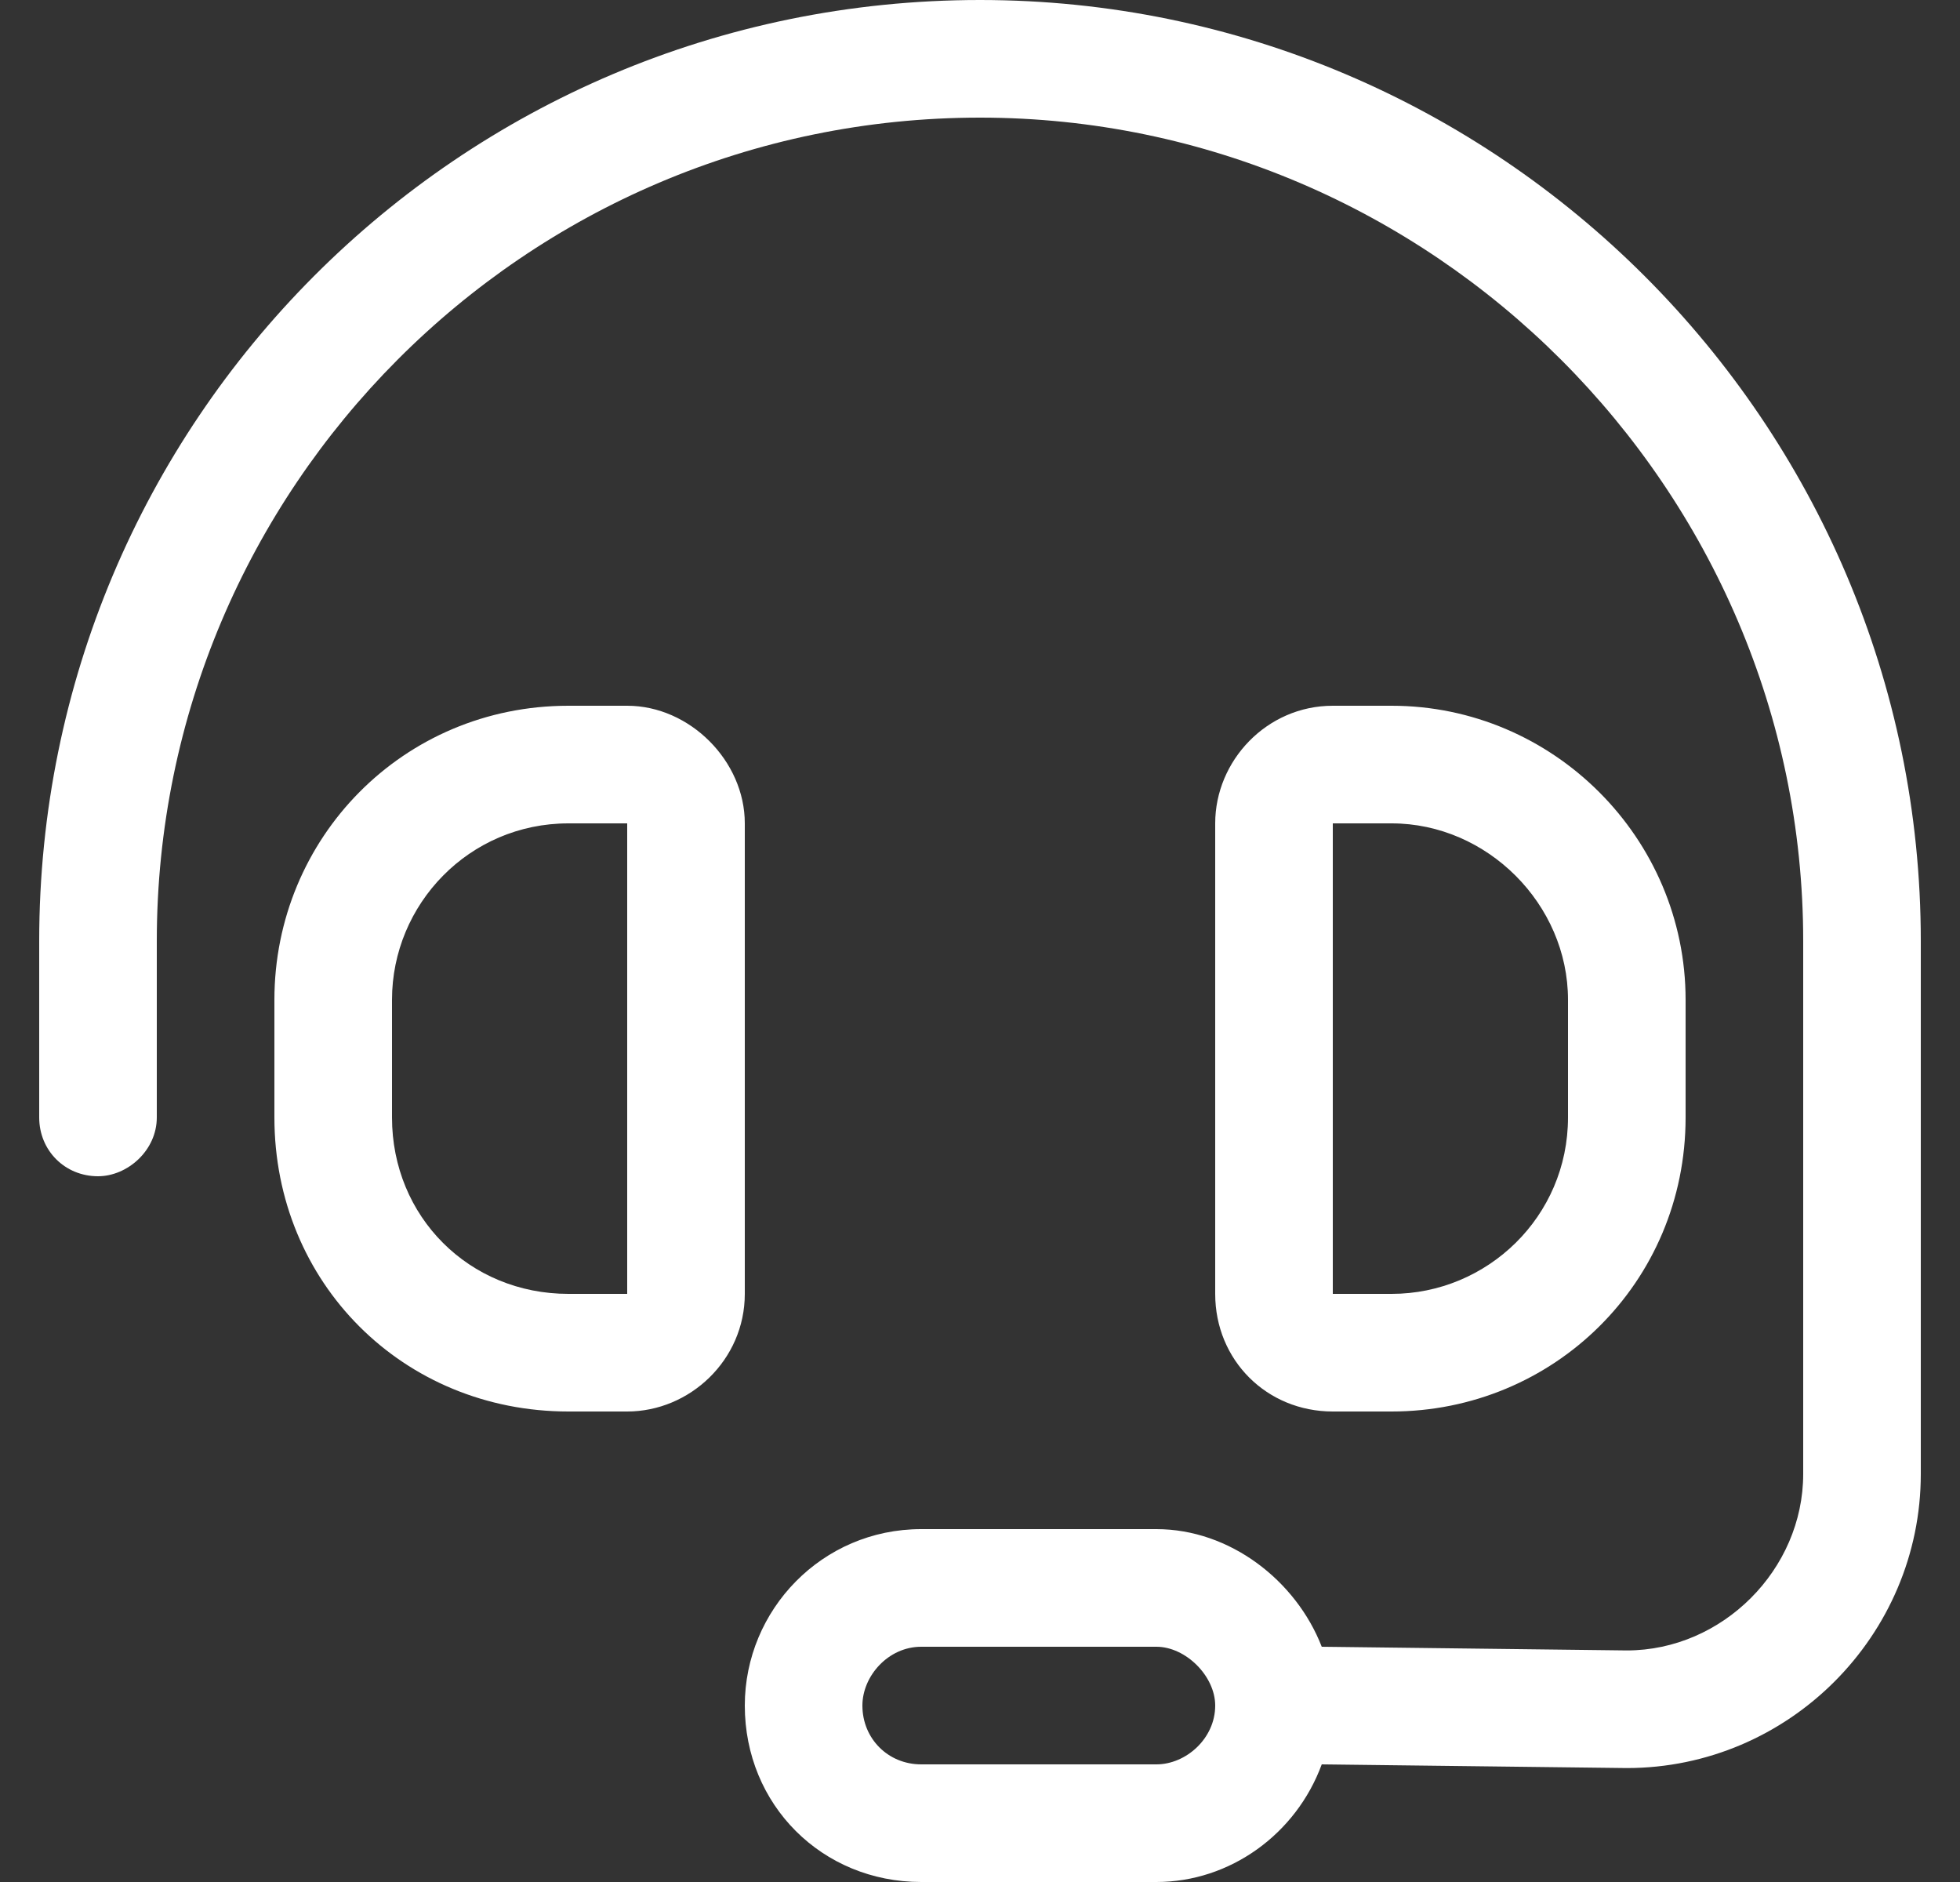 <svg xmlns="http://www.w3.org/2000/svg" width="25" height="24" viewBox="0 0 25 24" fill="none"><rect x="0" y="0" width="25" height="24" fill="#333333" stroke="none"/><path d="M2 12V14.25C2 14.672 1.625 15 1.25 15C0.828 15 0.5 14.672 0.5 14.25V12C0.5 5.391 5.844 0 12.5 0C19.109 0 24.5 5.391 24.5 12V18.797C24.5 20.859 22.812 22.547 20.75 22.547L16.859 22.5C16.531 23.391 15.688 24 14.75 24H11.75C10.484 24 9.5 23.016 9.5 21.75C9.5 20.531 10.484 19.5 11.75 19.5H14.75C15.688 19.5 16.531 20.156 16.859 21L20.75 21.047C21.969 21.047 23 20.016 23 18.797V12C23 6.234 18.266 1.5 12.5 1.5C6.688 1.5 2 6.234 2 12ZM15.5 21.75C15.5 21.375 15.125 21 14.75 21H11.75C11.328 21 11 21.375 11 21.75C11 22.172 11.328 22.5 11.75 22.5H14.75C15.125 22.5 15.5 22.172 15.5 21.75ZM7.25 10.5C5.984 10.5 5 11.531 5 12.75V14.25C5 15.516 5.984 16.5 7.25 16.5H8V10.5H7.25ZM3.5 12.75C3.5 10.688 5.141 9 7.25 9H8C8.797 9 9.5 9.703 9.5 10.5V16.5C9.5 17.344 8.797 18 8 18H7.25C5.141 18 3.5 16.359 3.5 14.25V12.75ZM17 10.5V16.5H17.75C18.969 16.5 20 15.516 20 14.25V12.75C20 11.531 18.969 10.5 17.75 10.5H17ZM17.75 9C19.812 9 21.5 10.688 21.5 12.75V14.25C21.5 16.359 19.812 18 17.75 18H17C16.156 18 15.5 17.344 15.5 16.5V10.5C15.5 9.703 16.156 9 17 9H17.75Z" fill="white"></path></svg>